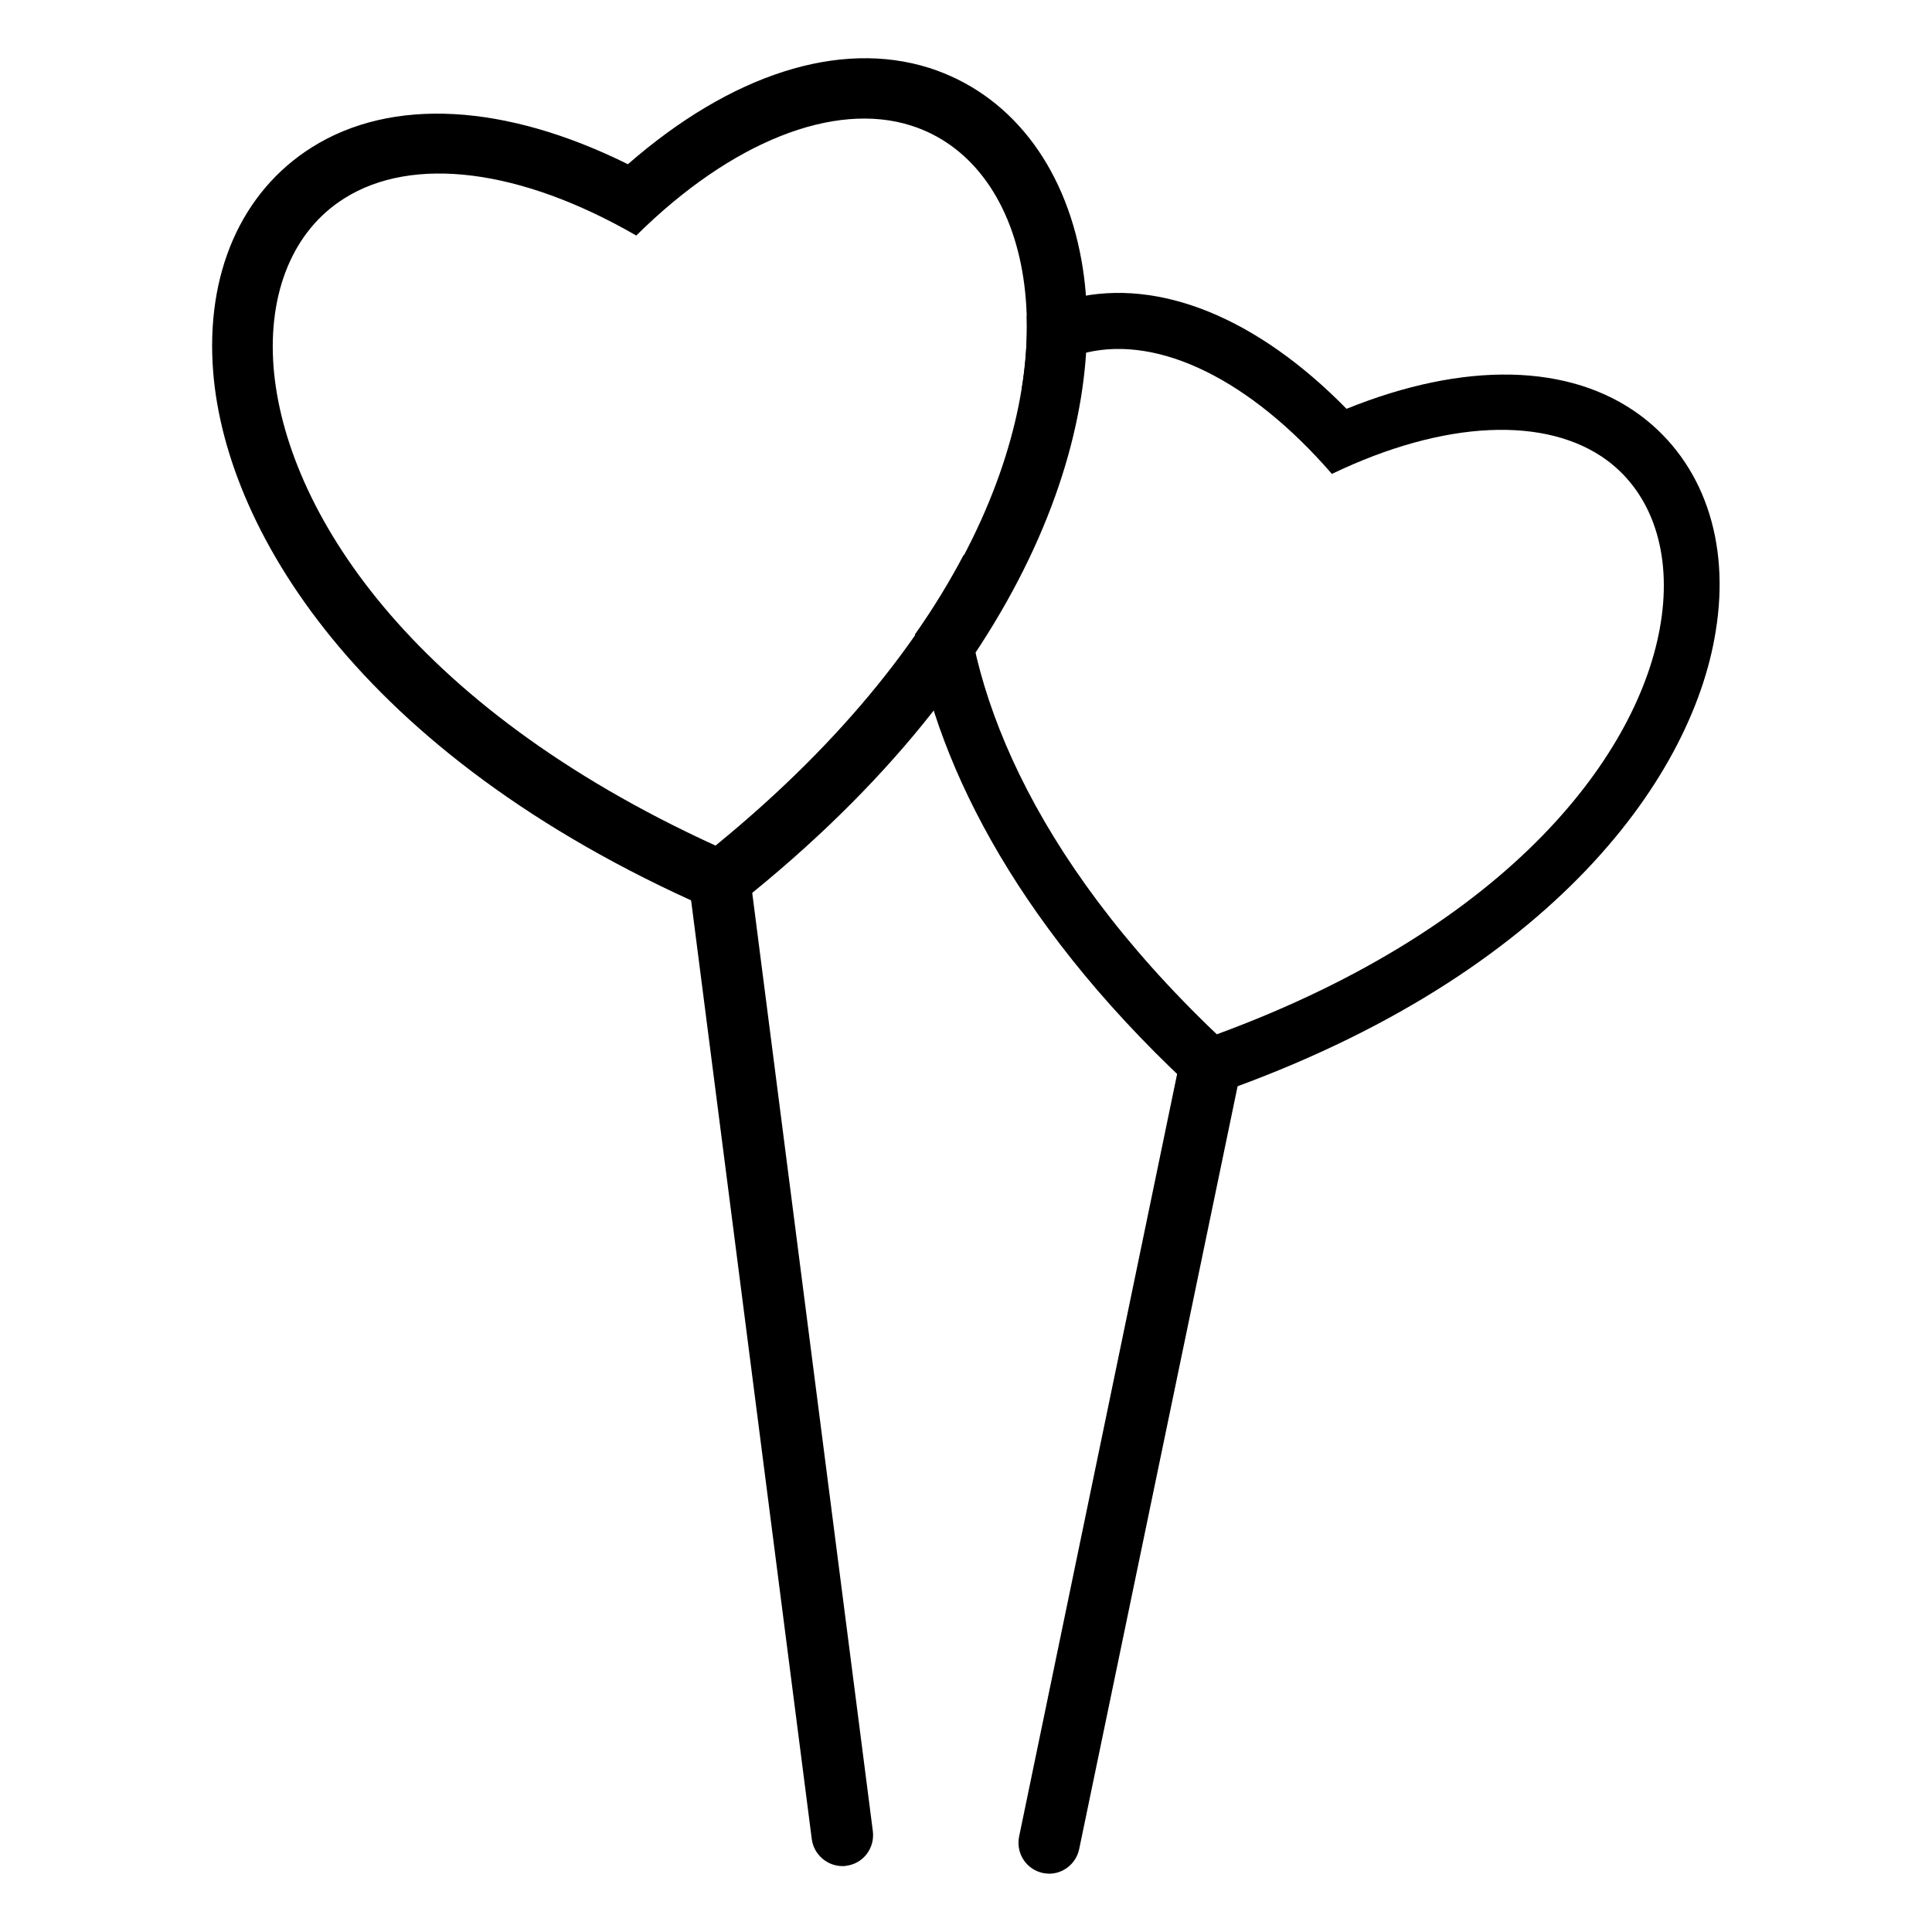 <?xml version="1.0" ?><svg id="Layer_1" style="enable-background:new 0 0 560 560;" version="1.1" viewBox="0 0 560 560" xml:space="preserve" xmlns="http://www.w3.org/2000/svg" xmlns:xlink="http://www.w3.org/1999/xlink"><g><g><path d="M304.1,543.1c-0.6,0-1.2-0.1-1.8-0.2c-4.8-1-7.9-5.7-6.9-10.6l45.9-221.5c1-4.8,5.8-8,10.6-6.9c4.8,1,7.9,5.7,6.9,10.6    L312.8,536C311.9,540.2,308.2,543.1,304.1,543.1z"/></g><path d="M313.5,75.6c-5-28.2-21.1-48.5-44.1-55.9c-26.2-8.3-57.6,1.9-87.4,27.9c-35.5-17.6-68.4-19.5-91.6-4.9   c-20.5,12.9-30.9,36.7-28.6,65.2c3.8,47.2,44.7,113.3,148.1,157.3l0,0.1c0-0.1,0.1-0.1,0.1-0.1l0.1-0.1   C298.9,196.4,321.8,122.2,313.5,75.6z M207.4,245.1c-89.3-40.8-124.8-97.9-128.1-138.6c-1.7-21.8,5.7-39.7,20.5-49   c19.8-12.5,51-8.6,84.5,10.7l0.1,0.1l0.1-0.1C212,41,241.8,29.3,264.1,36.4c16.7,5.3,28.4,20.6,32.2,42.2   C303.4,118.8,283.5,183,207.4,245.1z"/><path d="M475.6,120.5c-20.5-15.3-51.2-15.8-85.3-2c-25.8-26.3-54.2-38-79.1-32.1c-4.9,1.1-9.4,3-13.6,5.3   c0.2,6.7-0.2,13.8-1.5,21.3c5.3-5.4,11.6-9.1,18.8-10.8c21.2-5,47.5,7.9,71.1,35.1c0,0,0.1,0.1,0.1,0.1l0.1-0.1   c32.5-15.6,62.2-16.8,79.7-3.8c13,9.7,18.7,26.8,15.5,46.9c-5.9,37.5-43,87.9-128.7,119.4c-54.5-51.9-73.5-102.3-73.3-139.1   c-4,7.6-8.7,15.4-14.2,23.2c6.7,39.1,31,86.8,83.5,134.4l0,0.1c0,0,0,0,0,0c0,0,0,0,0,0l0,0c99.1-33.5,141.7-91.9,148.6-135.4   C501.6,156.8,493.6,134,475.6,120.5z"/><g><path d="M244.2,540.9c-4.4,0-8.3-3.3-8.9-7.8l-35.3-274.6c-0.6-4.9,2.8-9.4,7.7-10c5-0.6,9.4,2.8,10,7.7l35.3,274.6    c0.6,4.9-2.8,9.4-7.7,10C245,540.9,244.6,540.9,244.2,540.9z"/></g></g></svg>